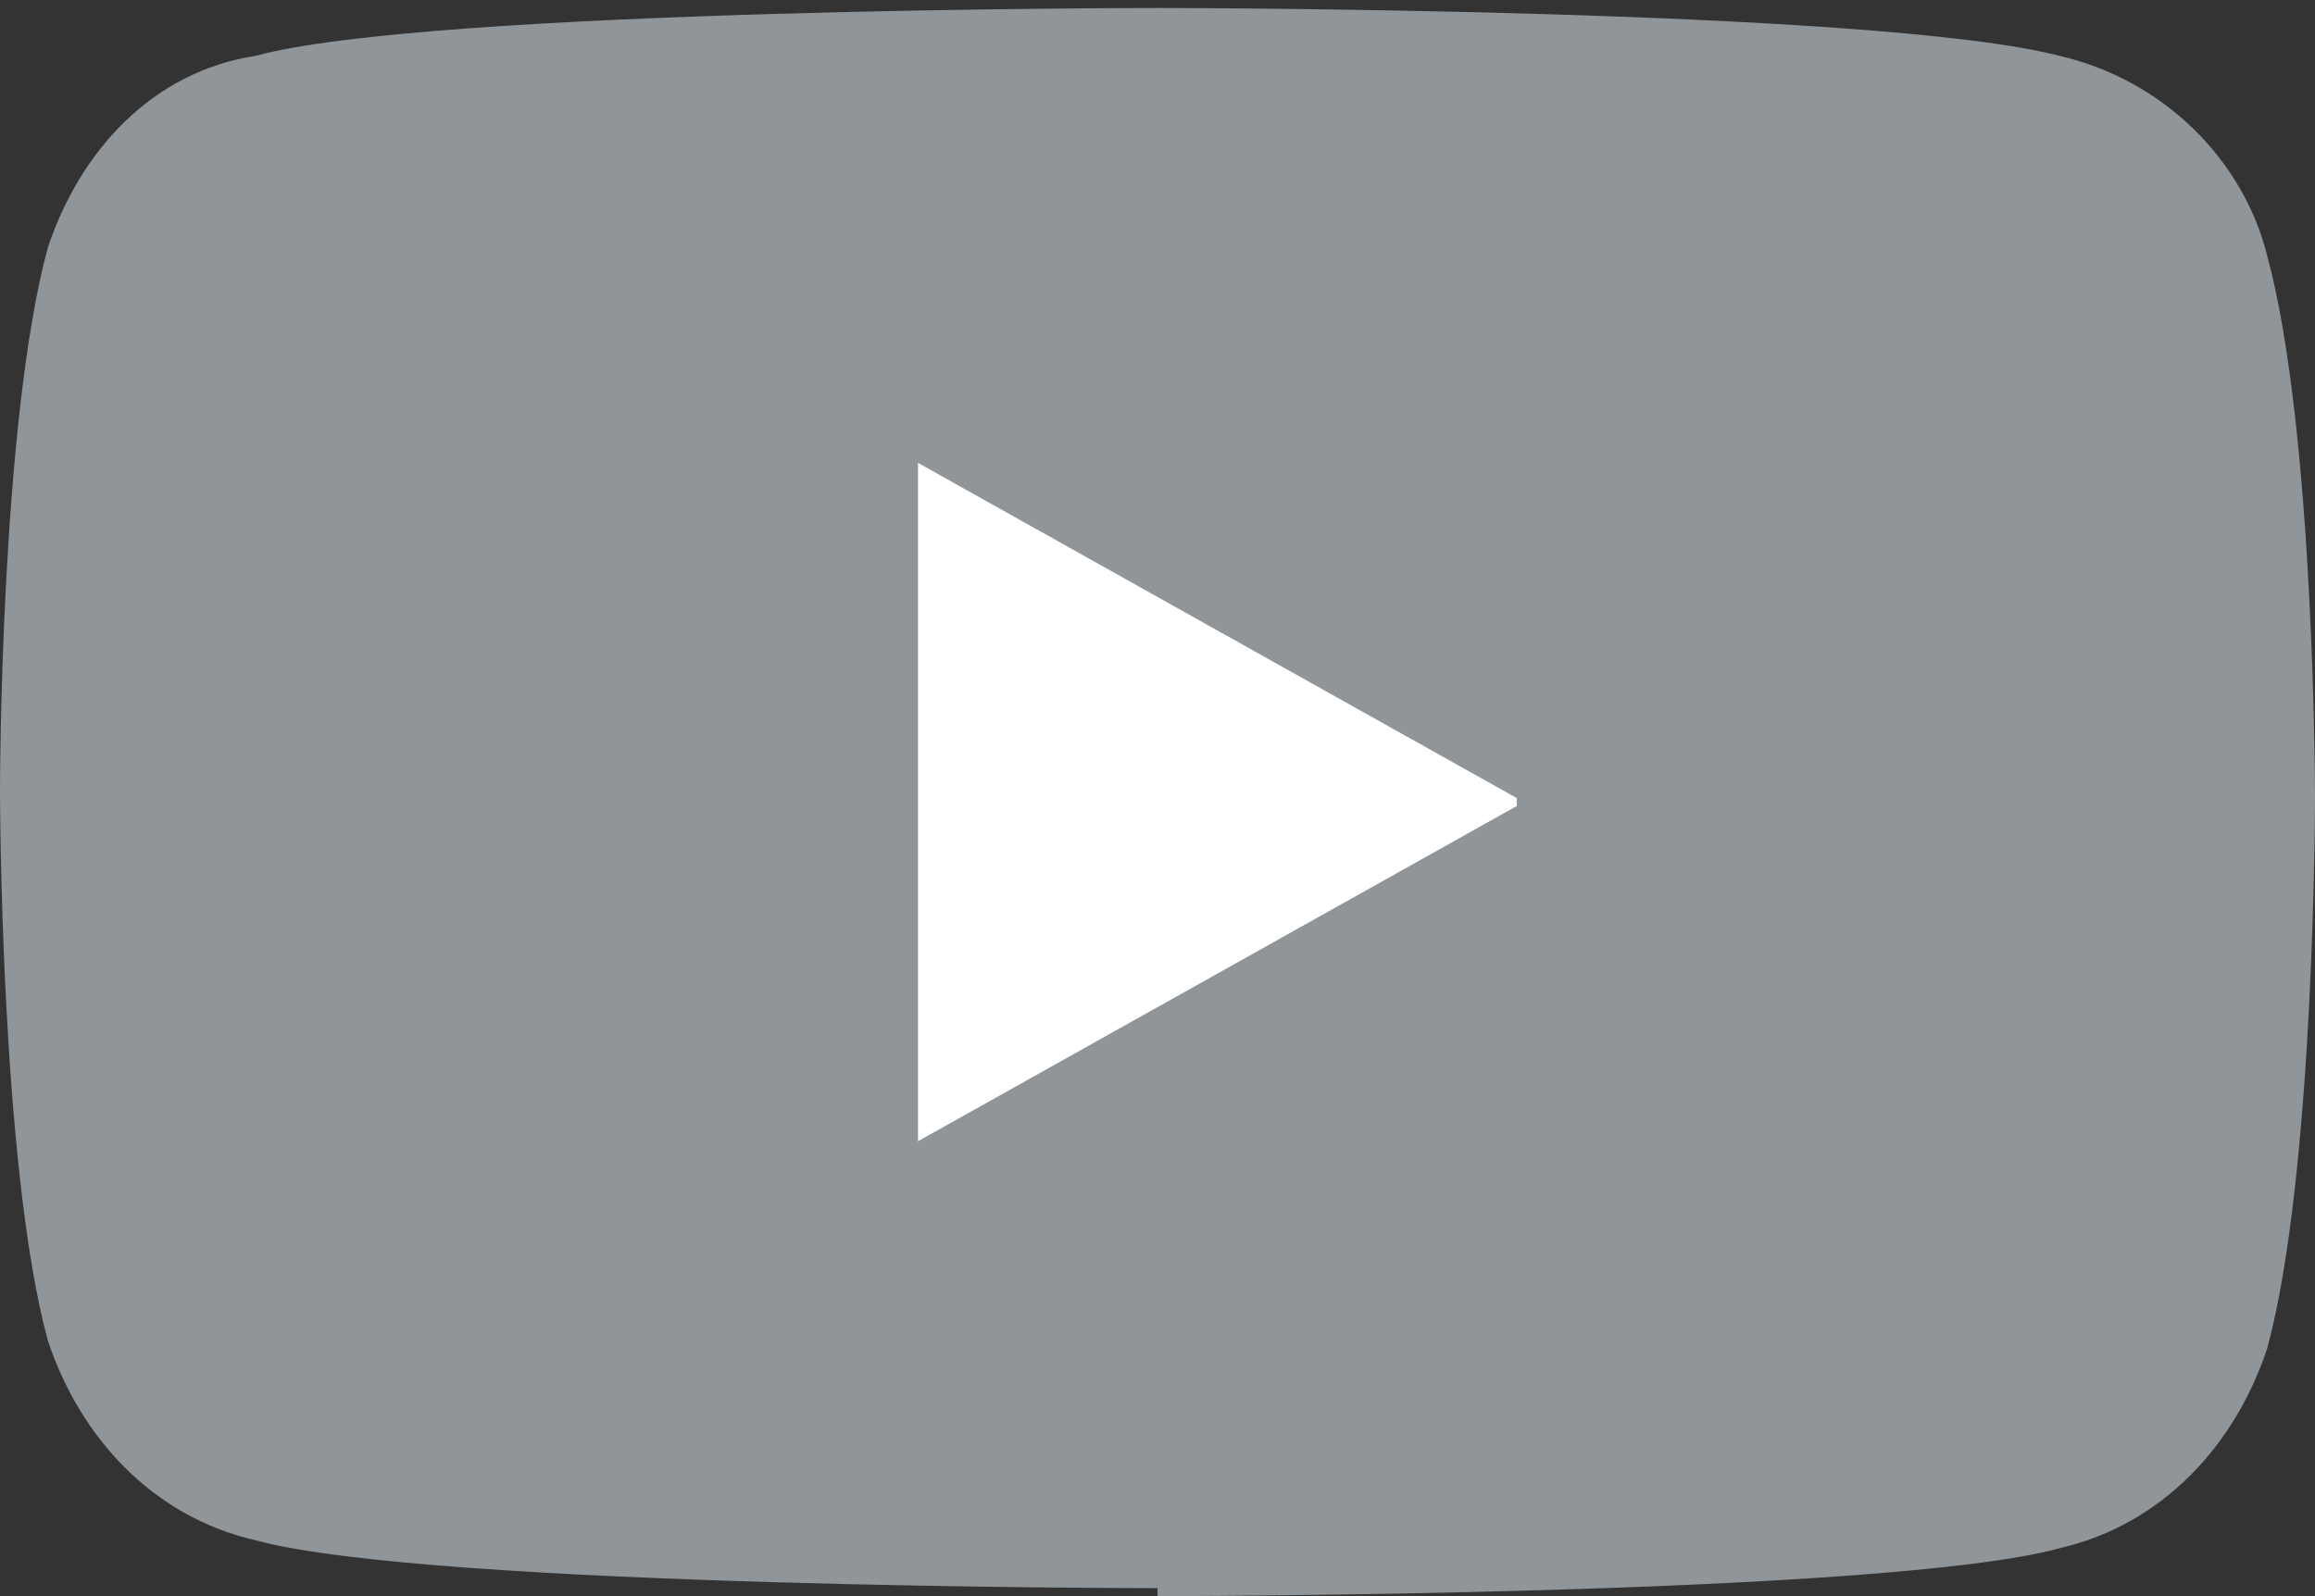 <?xml version="1.0" encoding="UTF-8"?>
<svg xmlns="http://www.w3.org/2000/svg" version="1.1" viewBox="0 0 29 20">
      <rect x="0" y="0" width="29" height="20" fill="#333333" stroke="none"/>
      <path fill="#8f9599" d="M14.5,20s9.1,0,11.3-.6c1.3-.3,2.2-1.3,2.6-2.5.6-2.2.6-6.9.6-6.9,0,0,0-4.6-.6-6.8-.3-1.2-1.3-2.2-2.6-2.5-2.3-.6-11.3-.6-11.3-.6,0,0-9.1,0-11.3.6C1.9.9,1,1.9.6,3.1c-.6,2.2-.6,6.8-.6,6.8,0,0,0,4.7.6,6.9.4,1.2,1.3,2.2,2.6,2.5,2.2.6,11.3.6,11.3.6Z"/>
      <path fill="#fff" d="M19,10l-7.5-4.2v8.5l7.5-4.2Z"/>
</svg>